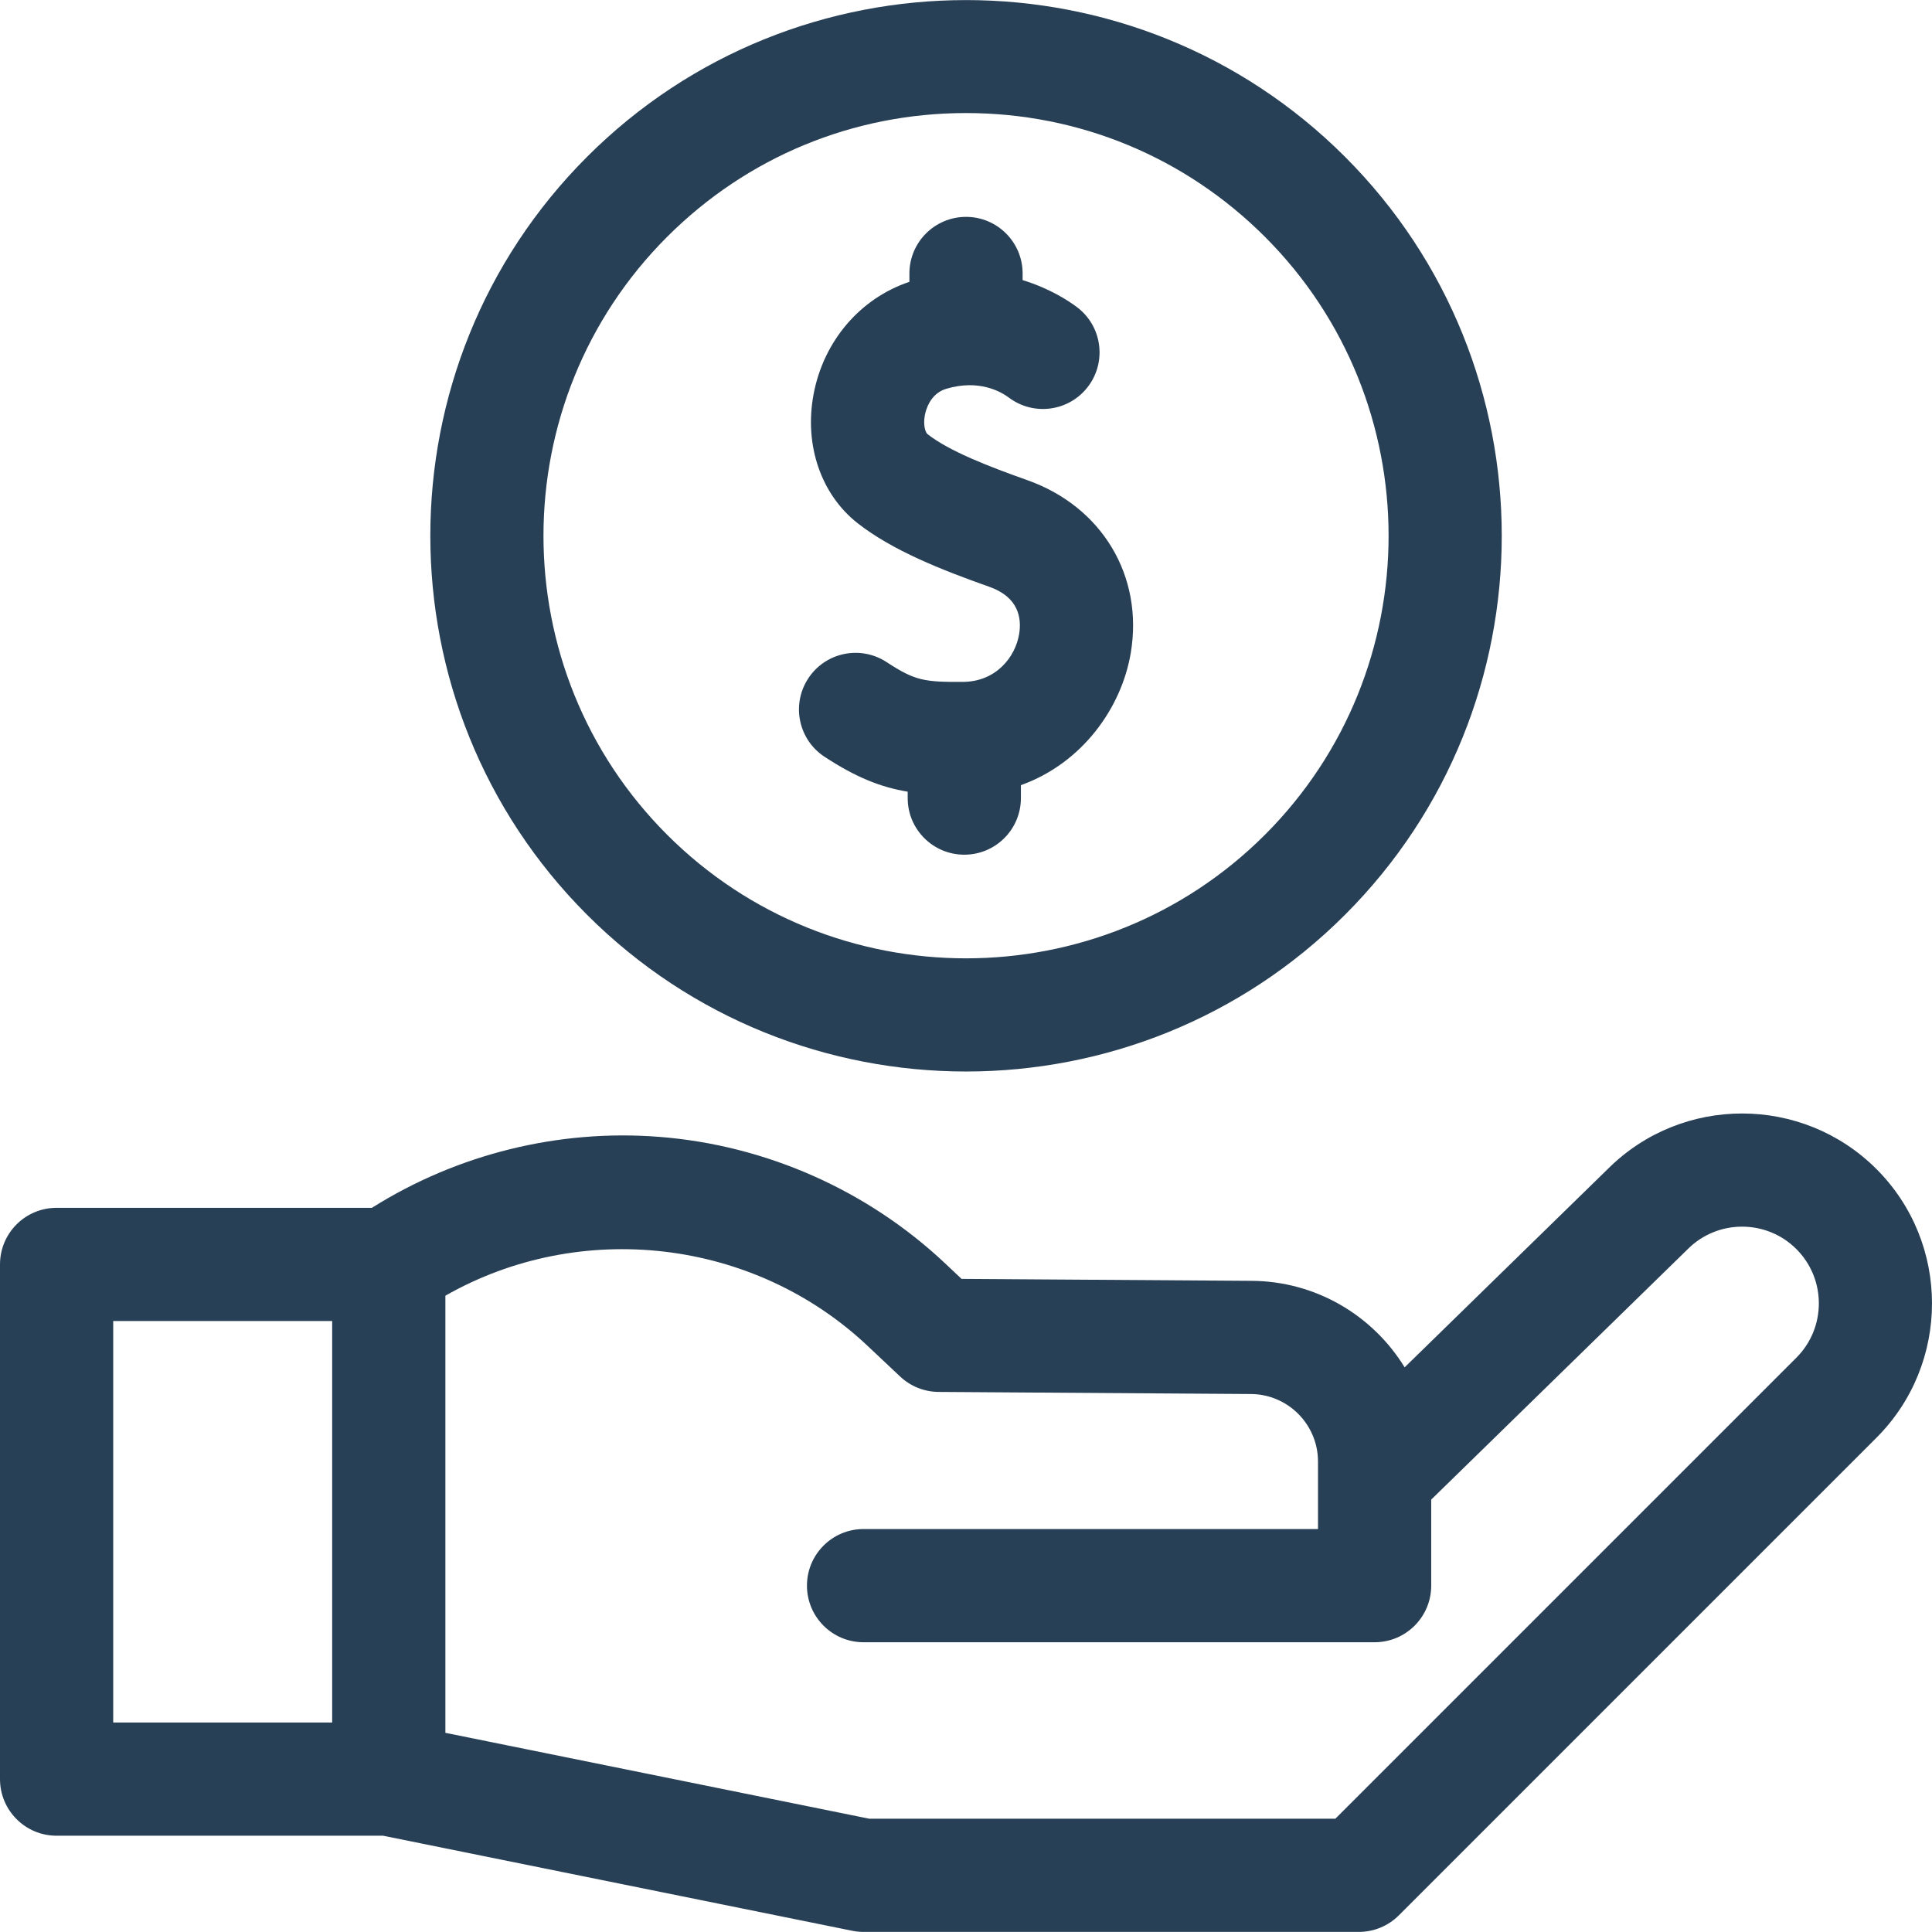 <svg width="72" height="72" viewBox="0 0 72 72" fill="none" xmlns="http://www.w3.org/2000/svg">
<g clip-path="url(#clip0_2959_3709)">
<path d="M36.001 39.932C41.116 39.932 46.231 37.985 50.125 34.091C57.913 26.303 57.913 13.632 50.125 5.844C42.337 -1.944 29.666 -1.944 21.878 5.844C14.09 13.632 14.09 26.303 21.878 34.091C25.772 37.985 30.887 39.932 36.001 39.932ZM24.861 8.827C27.837 5.852 31.793 4.213 36.001 4.213C40.209 4.213 44.166 5.852 47.142 8.827C53.284 14.97 53.284 24.965 47.142 31.108C40.999 37.25 31.004 37.25 24.861 31.108C18.718 24.965 18.718 14.97 24.861 8.827Z" fill="#284056"/>
<path d="M30.73 28.204C31.895 28.967 32.813 29.335 33.827 29.504V29.743C33.827 30.908 34.772 31.852 35.937 31.852C37.102 31.852 38.046 30.908 38.046 29.743V29.261C40.336 28.44 41.797 26.375 42.14 24.336C42.622 21.468 41.07 18.878 38.277 17.891C36.901 17.404 35.383 16.821 34.566 16.179C34.495 16.124 34.394 15.859 34.467 15.471C34.501 15.287 34.661 14.671 35.259 14.491C36.484 14.122 37.307 14.599 37.604 14.822C38.537 15.519 39.859 15.328 40.557 14.395C41.255 13.462 41.064 12.14 40.13 11.442C39.823 11.212 39.117 10.746 38.11 10.439V10.192C38.11 9.027 37.166 8.082 36.001 8.082C34.836 8.082 33.891 9.027 33.891 10.192V10.503C32.057 11.117 30.694 12.706 30.32 14.69C29.964 16.582 30.593 18.425 31.962 19.499C33.256 20.514 35.086 21.238 36.871 21.869C37.968 22.256 38.079 23.044 37.979 23.636C37.837 24.485 37.122 25.403 35.89 25.412C34.442 25.421 34.1 25.368 33.04 24.674C32.065 24.036 30.757 24.309 30.12 25.284C29.482 26.259 29.755 27.567 30.73 28.204Z" fill="#284056"/>
<path d="M69.93 43.567C67.172 40.81 62.688 40.806 59.926 43.557L52.347 50.956C51.163 49.026 49.036 47.736 46.612 47.733L35.834 47.66L35.228 47.088C32.326 44.353 28.539 42.676 24.563 42.367C20.811 42.074 17.038 43.012 13.86 45.012H2.109C0.944 45.012 0 45.956 0 47.121V66.302C0 67.467 0.944 68.412 2.109 68.412H14.277L31.764 71.955C31.901 71.983 32.042 71.997 32.182 71.997H50.639C51.199 71.997 51.735 71.775 52.131 71.379L69.93 53.58C72.69 50.82 72.69 46.328 69.93 43.567ZM4.219 49.231H12.379V64.193H4.219V49.231ZM66.946 50.597L49.765 67.778H32.394L16.598 64.577V48.287C21.618 45.426 28.076 46.144 32.334 50.158L33.544 51.298C33.932 51.664 34.444 51.869 34.977 51.873L46.588 51.951H46.602C47.989 51.951 49.118 53.08 49.118 54.467V56.983H32.182C31.017 56.983 30.073 57.927 30.073 59.092C30.073 60.257 31.017 61.202 32.182 61.202H51.227C52.392 61.202 53.337 60.257 53.337 59.092V55.886L62.881 46.568C62.888 46.562 62.894 46.556 62.899 46.55C64.015 45.435 65.831 45.435 66.946 46.55C68.062 47.666 68.062 49.481 66.946 50.597Z" fill="#284056"/>
</g>
<defs>
<clipPath id="clip0_2959_3709">
<rect width="72" height="72" fill="white"/>
</clipPath>
</defs>
</svg>

